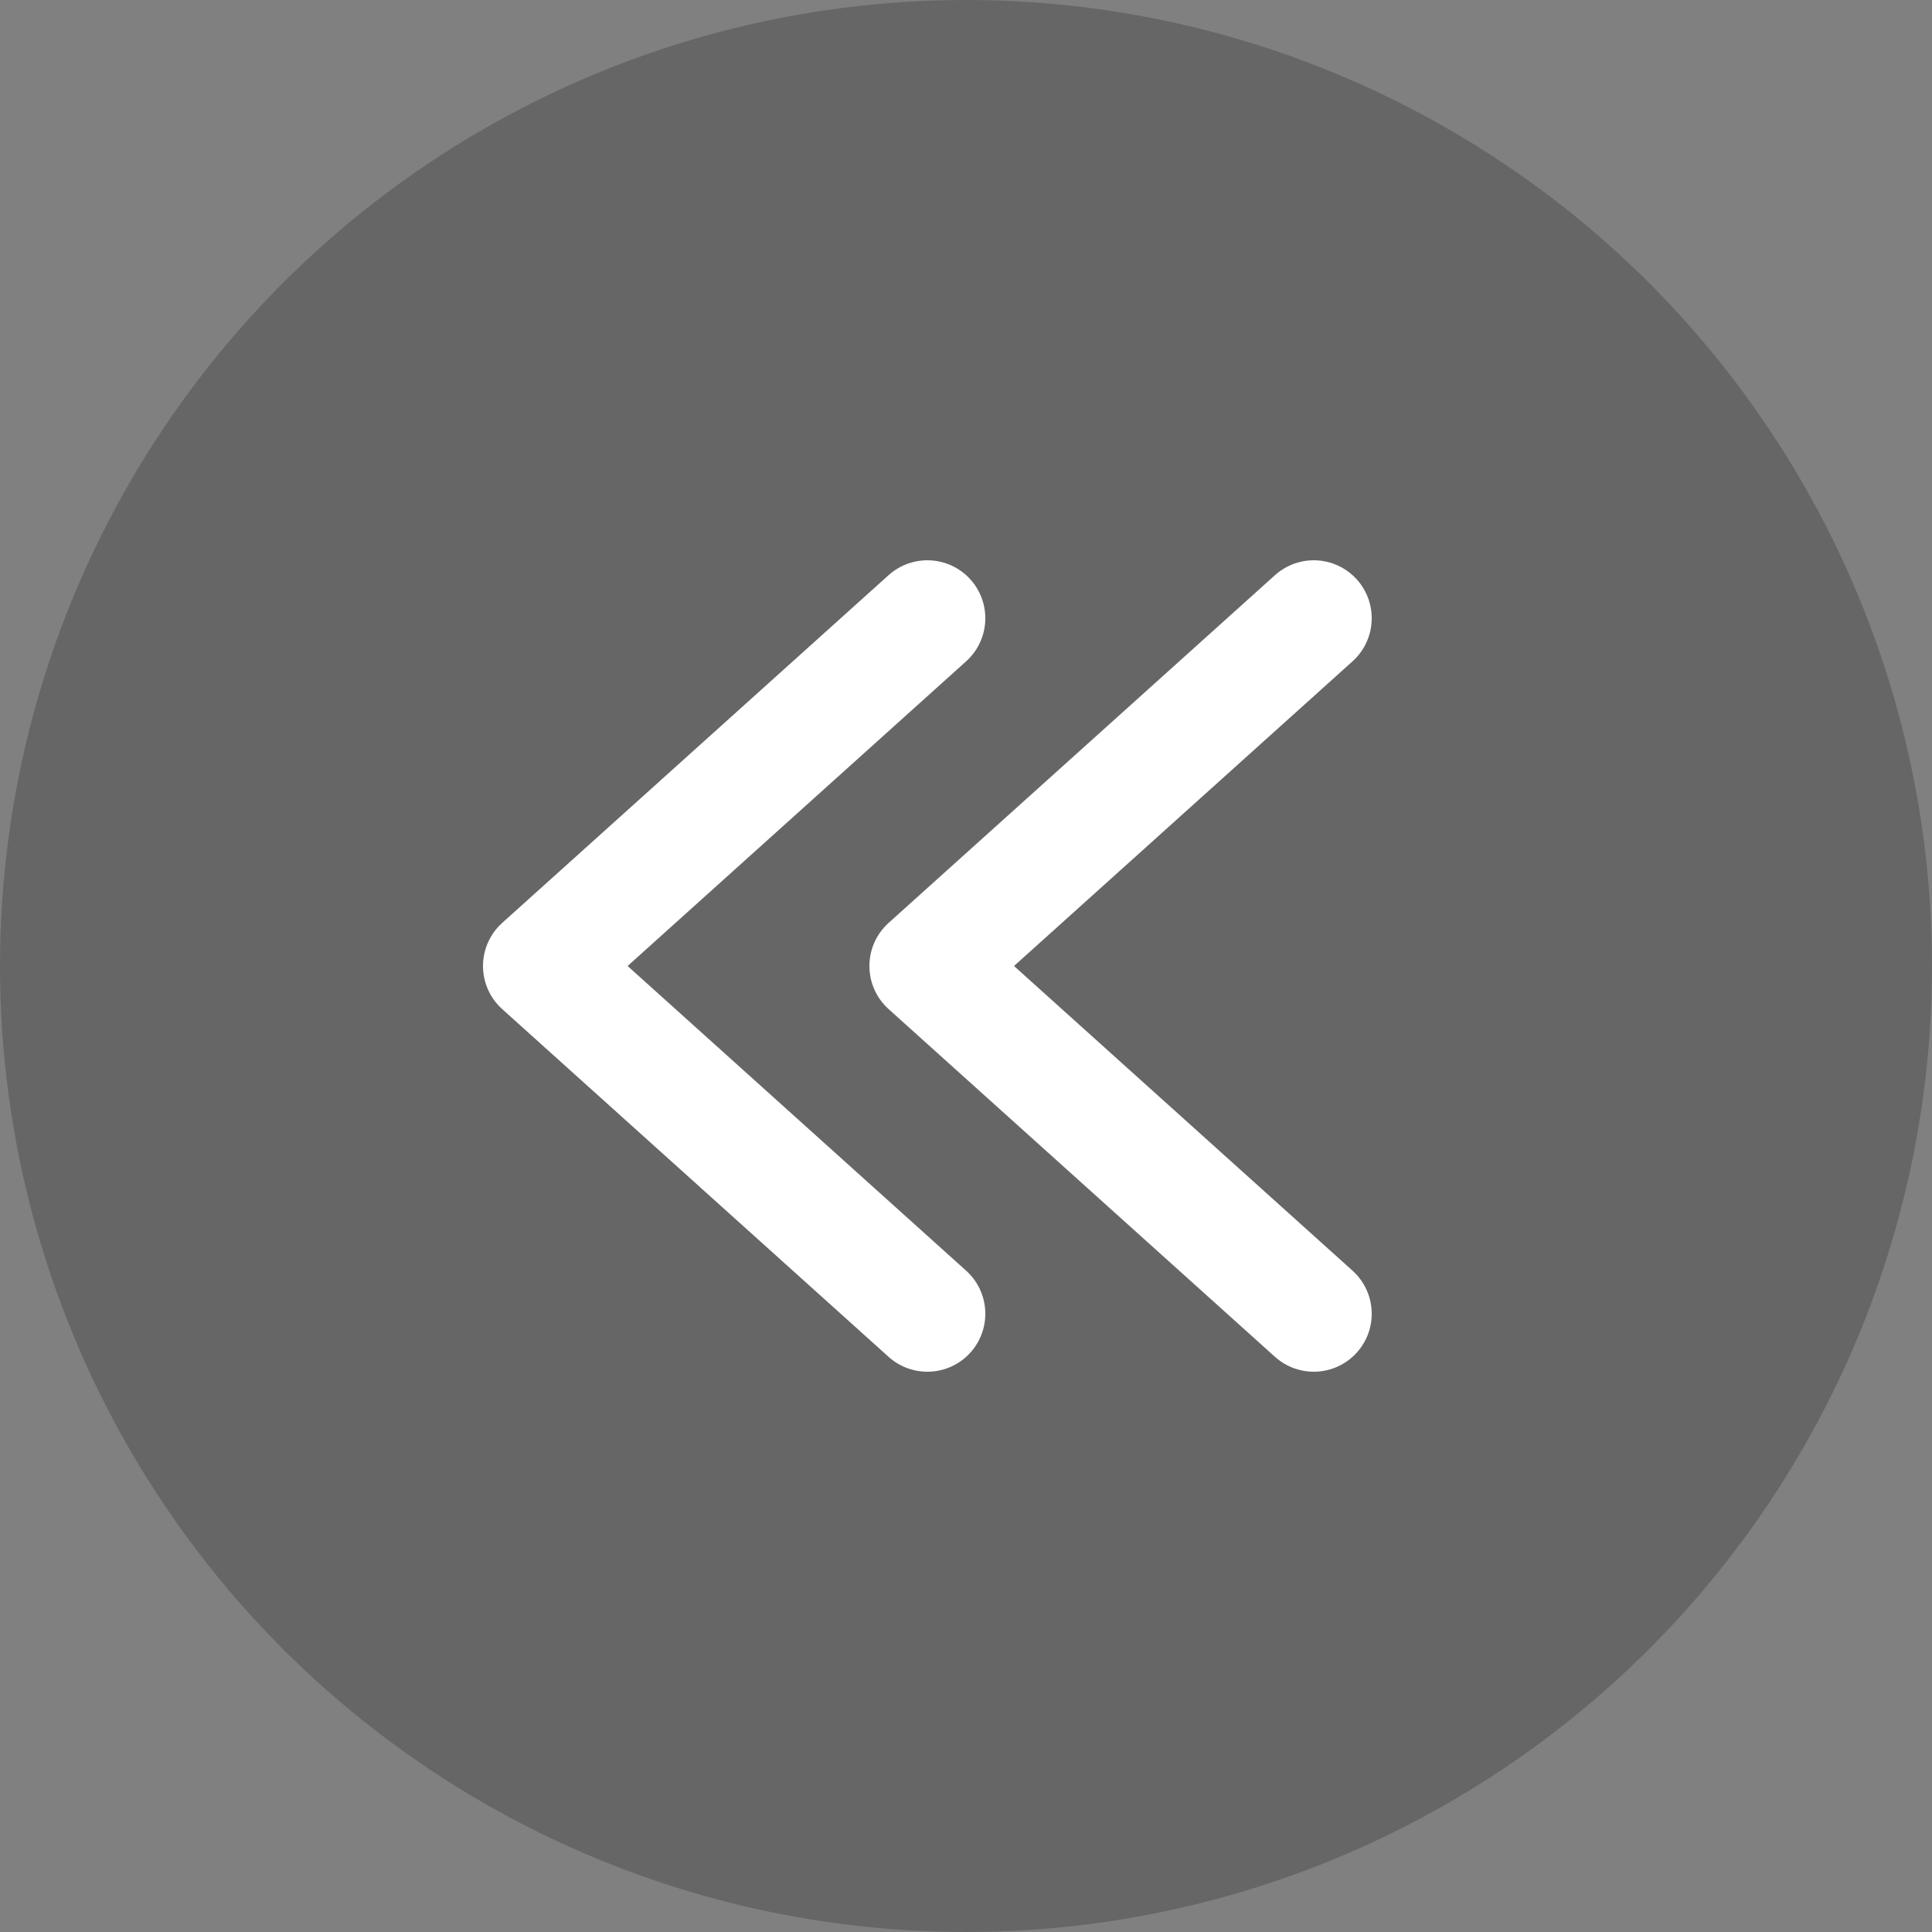 <svg xmlns="http://www.w3.org/2000/svg" width="50" height="50" viewBox="0 0 50 50">
  <rect x="0" y="0" width="50" height="50" fill="#808080" stroke="none"/>
  <g id="slider_arrow_r" transform="translate(-1105 -1727)">
    <circle id="楕円形_2" data-name="楕円形 2" cx="25" cy="25" r="25" transform="translate(1105 1727)" opacity="0.2"/>
    <g id="グループ_5586" data-name="グループ 5586" transform="translate(-7)">
      <path id="パス_26" data-name="パス 26" d="M2804.785,1783.313l10,9-10,9" transform="translate(3940.785 3544.313) rotate(180)" fill="none" stroke="#fff" stroke-linecap="round" stroke-linejoin="round" stroke-width="3"/>
      <path id="パス_35304" data-name="パス 35304" d="M2804.785,1783.313l10,9-10,9" transform="translate(3950.785 3544.313) rotate(180)" fill="none" stroke="#fff" stroke-linecap="round" stroke-linejoin="round" stroke-width="3"/>
    </g>
  </g>
</svg>
